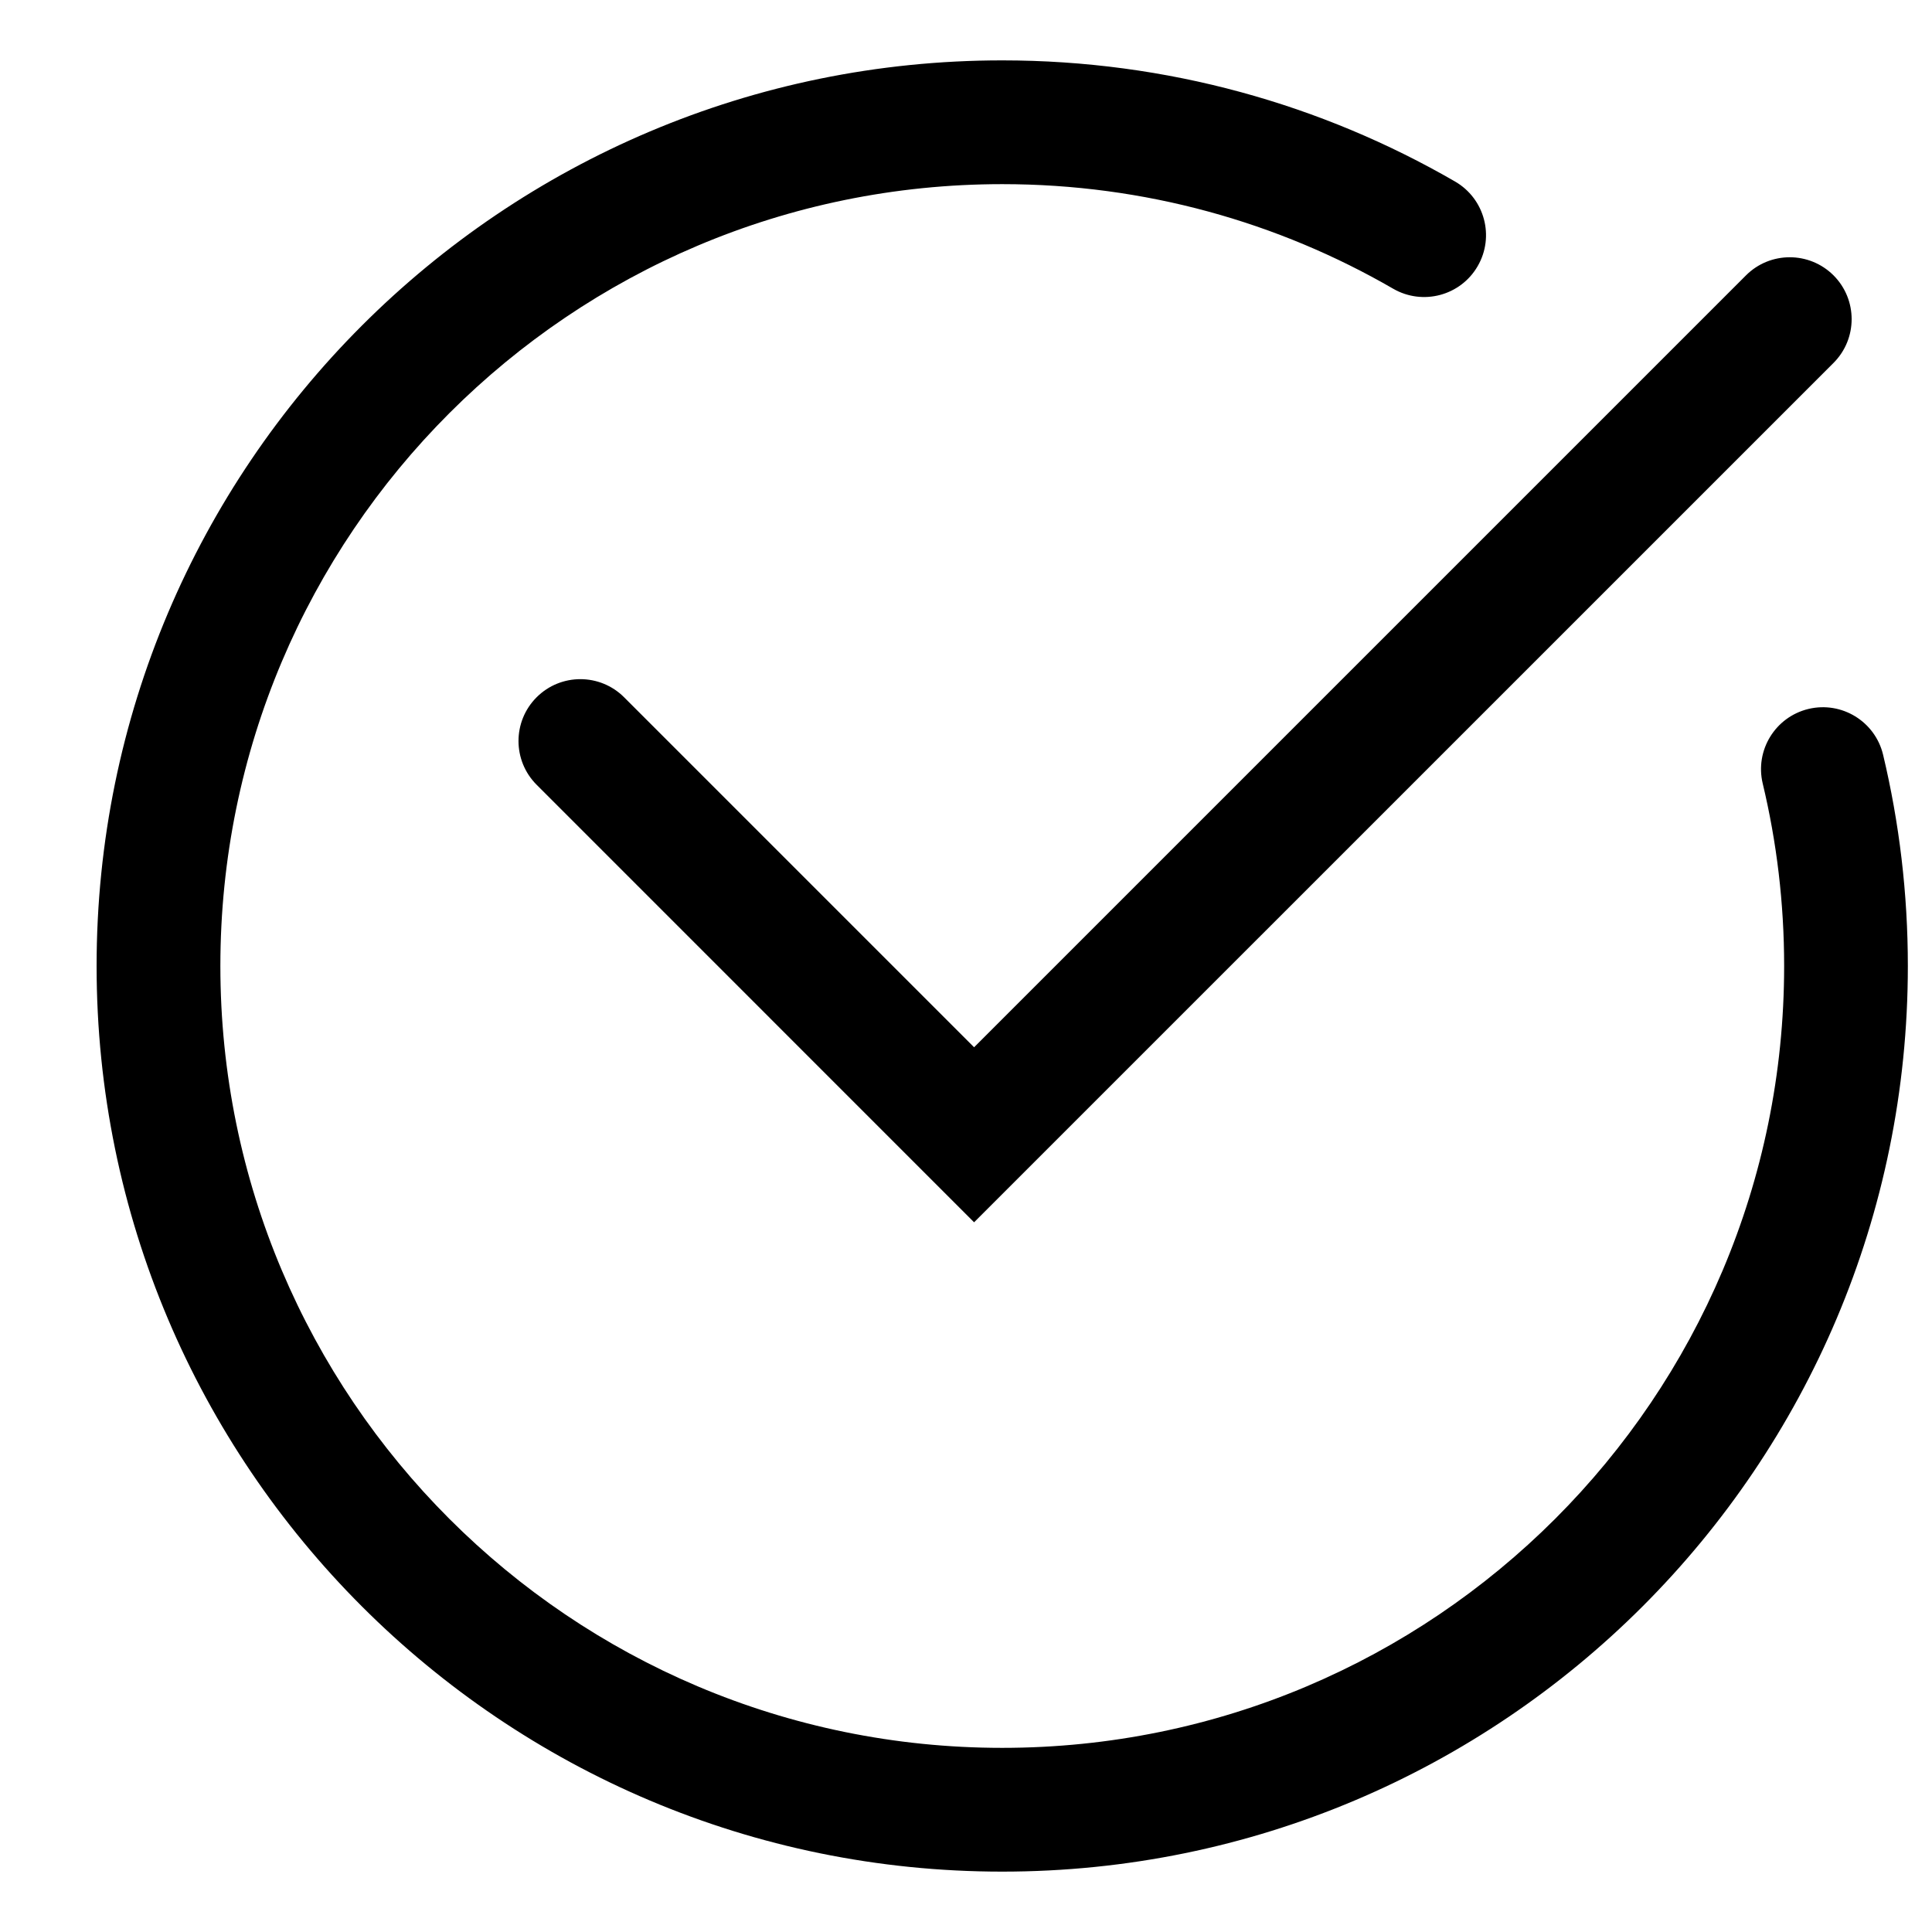 <svg xmlns="http://www.w3.org/2000/svg" viewBox="0 0 32 32" fill="none">
    <path fill-rule="evenodd" clip-rule="evenodd" d="M3.65 16C3.65 8.848 9.448 3.05 16.6 3.05C18.961 3.05 21.171 3.68 23.075 4.782C23.565 5.065 24.192 4.898 24.475 4.408C24.759 3.918 24.591 3.291 24.101 3.007C21.894 1.73 19.331 1 16.6 1C8.316 1 1.6 7.716 1.6 16C1.6 24.284 8.316 31 16.6 31C24.885 31 31.6 24.284 31.6 16C31.6 14.796 31.458 13.625 31.19 12.501C31.058 11.95 30.505 11.611 29.955 11.742C29.404 11.874 29.065 12.427 29.196 12.977C29.428 13.946 29.551 14.958 29.551 16C29.551 23.152 23.753 28.95 16.6 28.95C9.448 28.95 3.65 23.152 3.65 16ZM30.369 6.011C30.769 5.61 30.769 4.962 30.369 4.561C29.968 4.161 29.319 4.161 28.919 4.561L16.134 17.346L10.337 11.549C9.937 11.149 9.288 11.149 8.888 11.549C8.488 11.949 8.488 12.598 8.888 12.998L16.134 20.245L30.369 6.011Z" fill="black" style="fill: rgb(0, 0, 0);"/>
</svg>